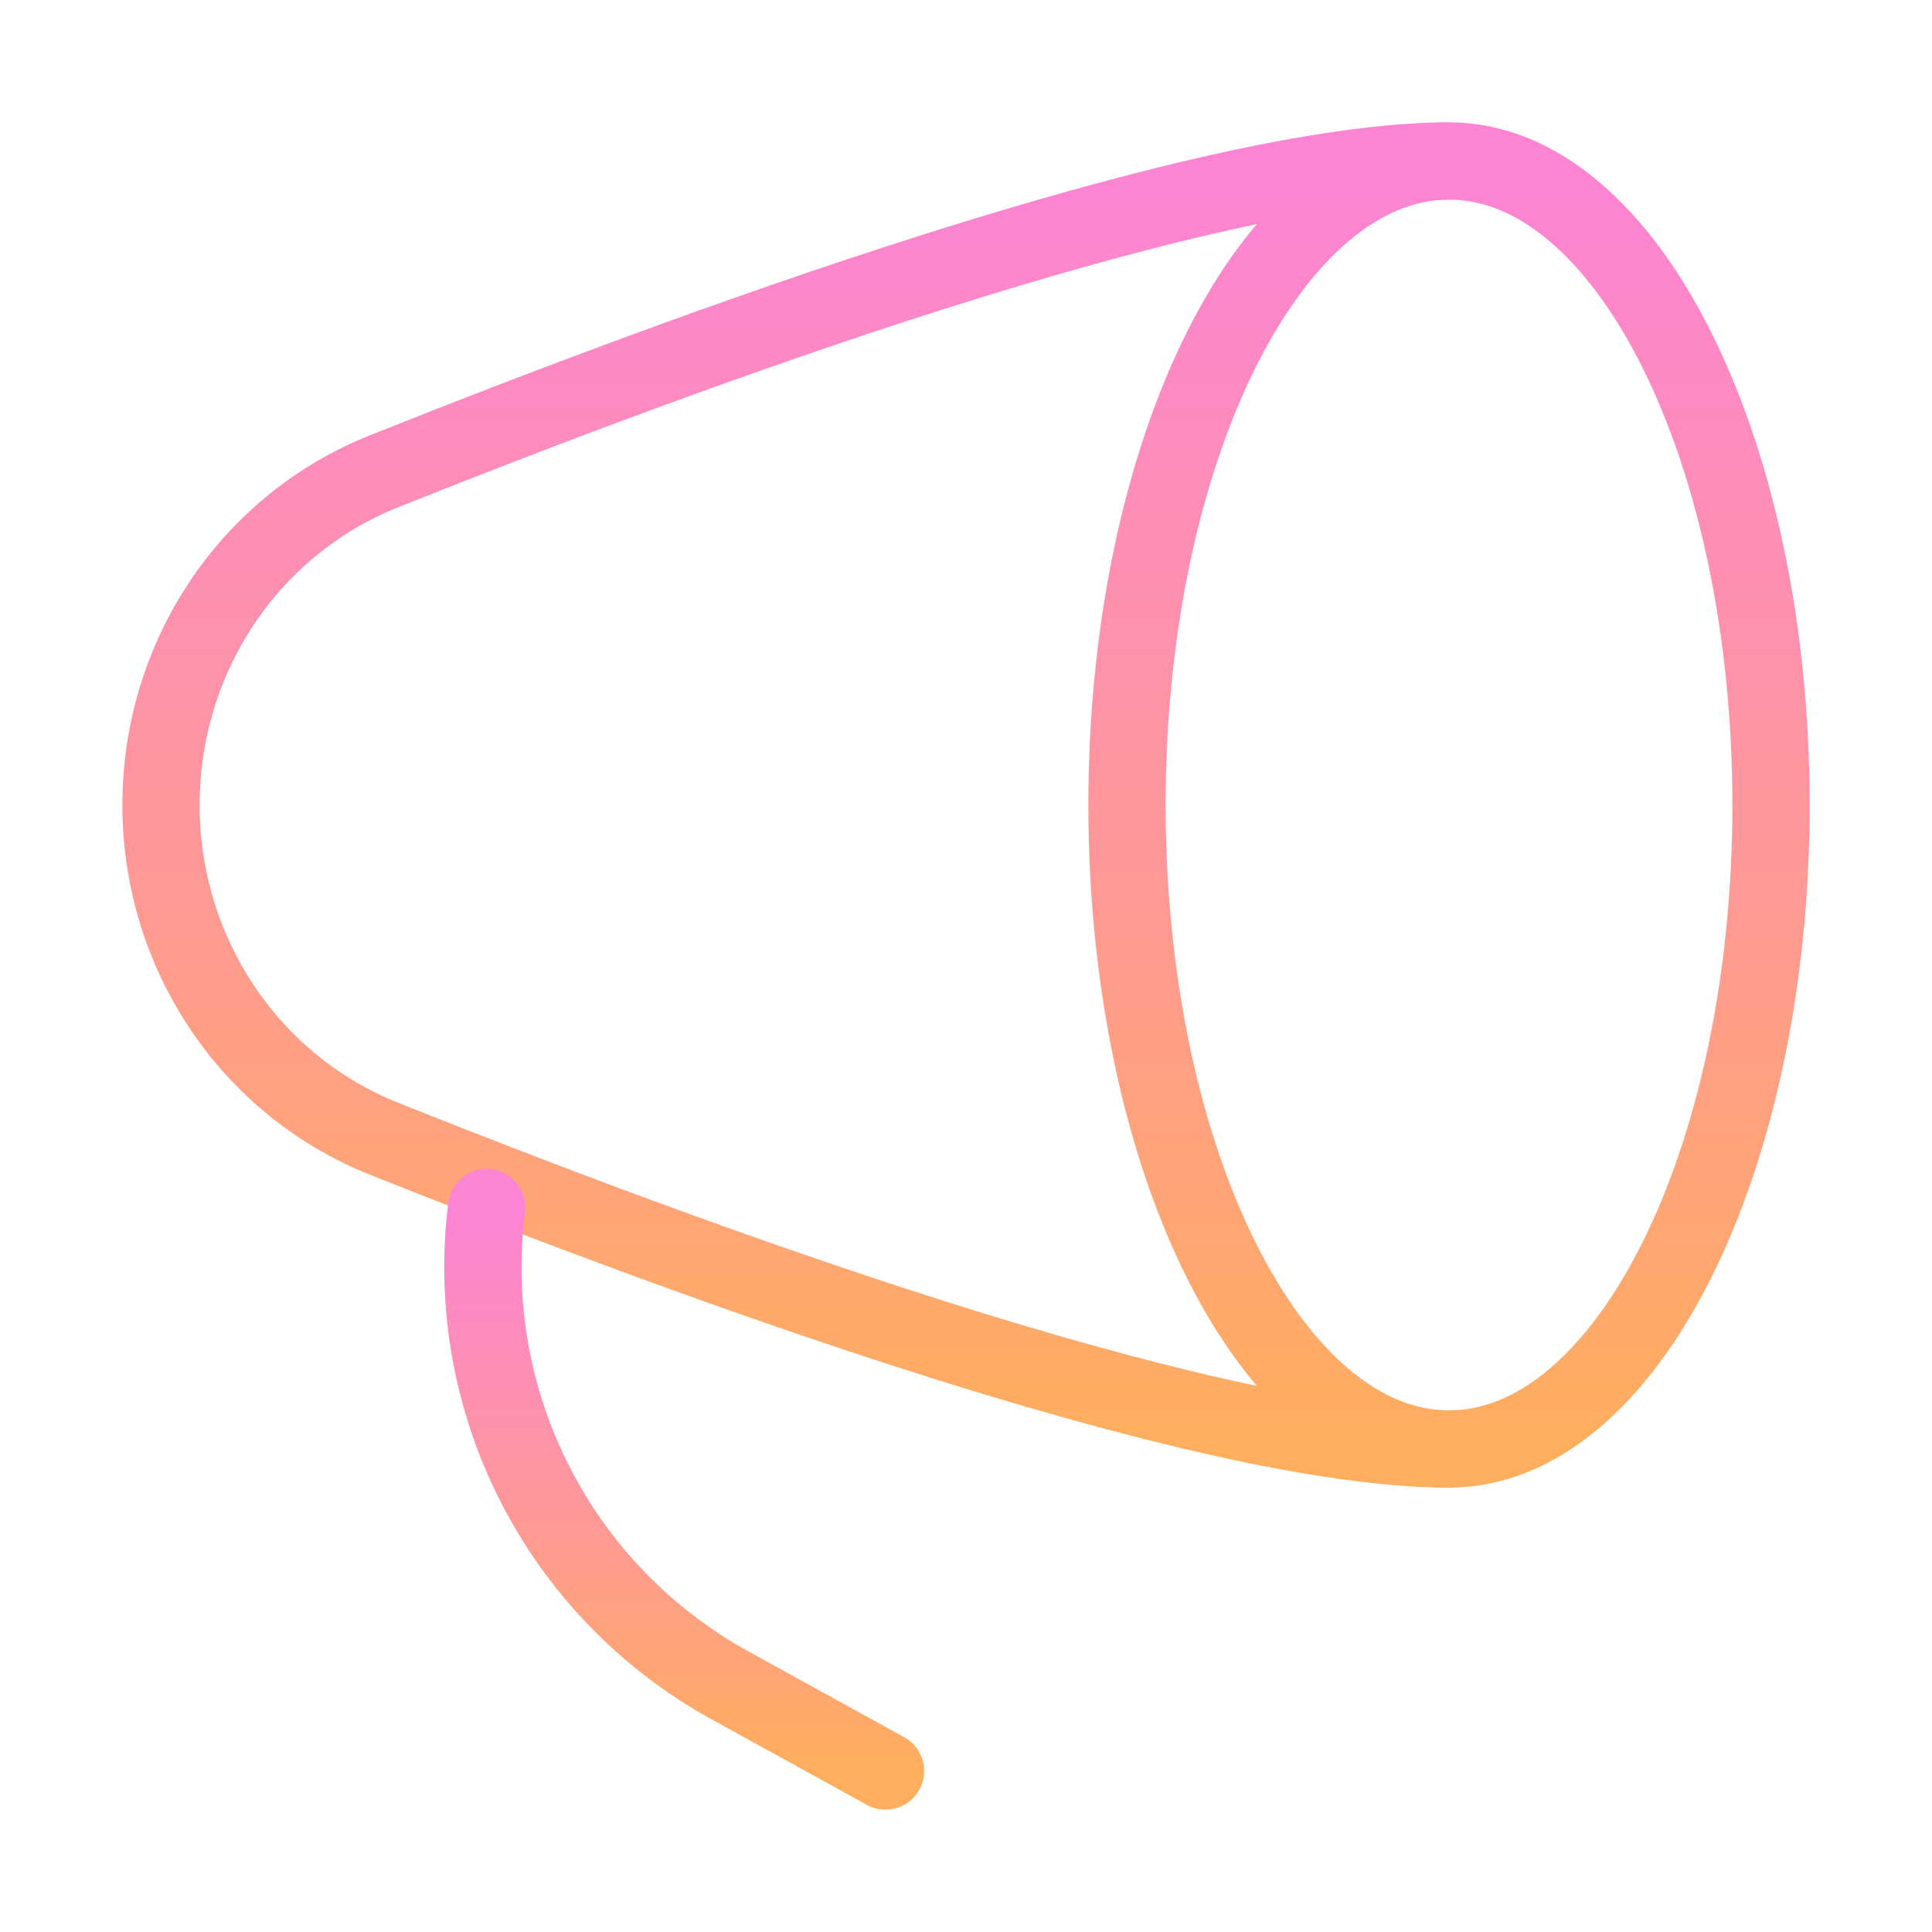 <svg width="100" height="100" viewBox="0 0 100 100" fill="none" xmlns="http://www.w3.org/2000/svg">
<path d="M75 75C84.205 75 91.667 60.076 91.667 41.667C91.667 23.257 84.205 8.333 75 8.333C65.795 8.333 58.333 23.257 58.333 41.667C58.333 60.076 65.795 75 75 75Z" stroke="url(#paint0_linear_280_1126)" stroke-width="4"/>
<path d="M75 8.333C62.071 8.333 35.271 18.242 19.879 24.392C12.829 27.208 8.333 34.075 8.333 41.667C8.333 49.258 12.833 56.125 19.879 58.942C35.271 65.092 62.071 75 75 75" stroke="url(#paint1_linear_280_1126)" stroke-width="4"/>
<path d="M45.833 91.667L37.737 87.208C33.415 84.816 29.909 81.184 27.672 76.779C25.435 72.375 24.57 67.401 25.187 62.5" stroke="url(#paint2_linear_280_1126)" stroke-width="4" stroke-linecap="round" stroke-linejoin="round"/>
<defs>
<linearGradient id="paint0_linear_280_1126" x1="75" y1="8.333" x2="75" y2="75" gradientUnits="userSpaceOnUse">
<stop stop-color="#FD83D5"/>
<stop offset="0.5" stop-color="#FE969D"/>
<stop offset="1" stop-color="#FFAE5D"/>
</linearGradient>
<linearGradient id="paint1_linear_280_1126" x1="41.667" y1="8.333" x2="41.667" y2="75" gradientUnits="userSpaceOnUse">
<stop stop-color="#FD83D5"/>
<stop offset="0.5" stop-color="#FE969D"/>
<stop offset="1" stop-color="#FFAE5D"/>
</linearGradient>
<linearGradient id="paint2_linear_280_1126" x1="35.413" y1="62.5" x2="35.413" y2="91.667" gradientUnits="userSpaceOnUse">
<stop stop-color="#FD83D5"/>
<stop offset="0.5" stop-color="#FE969D"/>
<stop offset="1" stop-color="#FFAE5D"/>
</linearGradient>
</defs>
</svg>
